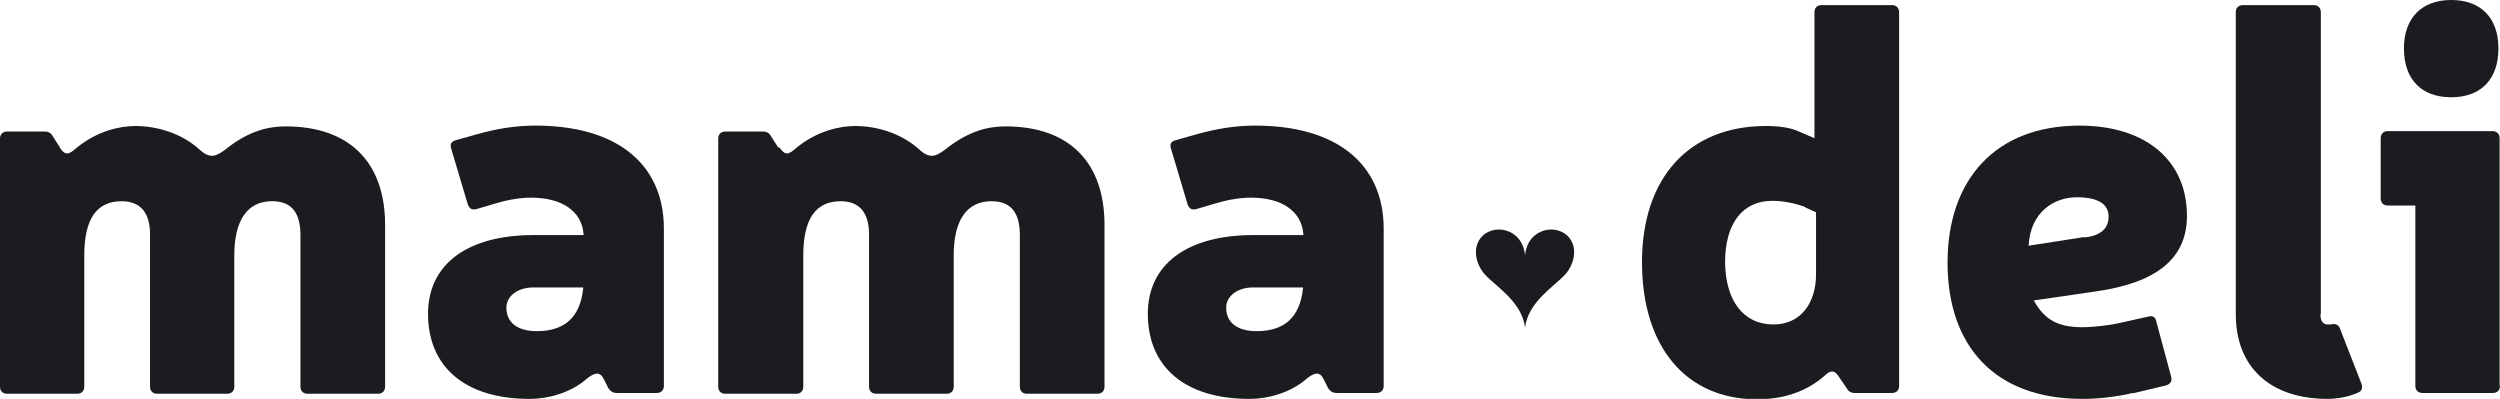 <?xml version="1.0" encoding="UTF-8"?>
<svg id="Layer_2" data-name="Layer 2" xmlns="http://www.w3.org/2000/svg" viewBox="0 0 63.49 10.13">
  <defs>
    <style>
      .cls-1 {
        fill: #1b1c20;
        stroke-width: 0px;
      }
    </style>
  </defs>
  <g id="Layer_1-2" data-name="Layer 1">
    <g>
      <path class="cls-1" d="m39.87,6.06c-.3-.41-1.08-.28-1.14.43-.06-.71-.84-.84-1.14-.43-.21.29-.08.69.12.91.27.3.94.69,1.02,1.35.08-.66.75-1.05,1.02-1.35.2-.22.33-.62.12-.91Z"/>
      <g>
        <path class="cls-1" d="m1.52,3.75c.13.2.22.19.43,0,.53-.43,1.1-.55,1.49-.55.57,0,1.2.2,1.64.61.26.23.41.16.64-.01.63-.51,1.15-.59,1.54-.59,1.62,0,2.52.92,2.52,2.5v4.11c0,.11-.07.18-.18.18h-1.79c-.11,0-.18-.07-.18-.18v-3.84c0-.55-.2-.87-.72-.87-.62,0-.96.47-.96,1.38v3.33c0,.11-.07.18-.18.18h-1.78c-.11,0-.18-.07-.18-.18v-3.87c0-.53-.23-.84-.72-.84-.65,0-.95.47-.95,1.38v3.33c0,.11-.07.18-.18.18H.18c-.11,0-.18-.07-.18-.18V3.52c0-.11.07-.18.18-.18h.96c.09,0,.16.04.2.12l.18.28Z"/>
        <path class="cls-1" d="m12.11,3.41c.5-.14.97-.22,1.49-.22,2.06,0,3.26.97,3.26,2.62v3.99c0,.11-.07.18-.18.18h-1.01c-.11,0-.16-.04-.22-.12l-.12-.24c-.08-.16-.2-.19-.43,0-.35.31-.89.51-1.46.51-1.61,0-2.57-.8-2.57-2.16,0-1.26,1-2,2.68-2h1.27v-.03c-.05-.58-.55-.92-1.33-.92-.27,0-.58.05-.88.14l-.51.15c-.11.03-.18-.01-.22-.12l-.42-1.41c-.04-.12,0-.19.12-.22l.53-.15Zm1.43,3.89c-.39,0-.68.22-.68.51,0,.38.28.6.77.6.7,0,1.1-.34,1.18-1.08v-.03h-1.27Z"/>
        <path class="cls-1" d="m19.8,3.75c.14.2.22.19.43,0,.53-.43,1.1-.55,1.49-.55.57,0,1.2.2,1.64.61.26.23.41.16.64-.01.64-.51,1.15-.59,1.54-.59,1.62,0,2.51.92,2.51,2.5v4.11c0,.11-.07.18-.18.18h-1.79c-.11,0-.18-.07-.18-.18v-3.84c0-.55-.2-.87-.72-.87-.62,0-.96.47-.96,1.38v3.33c0,.11-.07.18-.18.18h-1.79c-.11,0-.18-.07-.18-.18v-3.87c0-.53-.23-.84-.72-.84-.65,0-.95.47-.95,1.38v3.33c0,.11-.07.18-.18.18h-1.8c-.11,0-.18-.07-.18-.18V3.52c0-.11.07-.18.18-.18h.96c.09,0,.16.04.2.12l.18.28Z"/>
        <path class="cls-1" d="m30.39,3.41c.5-.14.97-.22,1.49-.22,2.06,0,3.26.97,3.26,2.62v3.99c0,.11-.07.18-.18.18h-1.01c-.11,0-.16-.04-.22-.12l-.12-.24c-.08-.16-.2-.19-.43,0-.35.31-.89.51-1.46.51-1.61,0-2.57-.8-2.57-2.16,0-1.26,1-2,2.68-2h1.27v-.03c-.05-.58-.55-.92-1.33-.92-.27,0-.58.05-.88.14l-.51.15c-.11.03-.18-.01-.22-.12l-.42-1.41c-.04-.12,0-.19.12-.22l.53-.15Zm1.43,3.89c-.39,0-.68.22-.68.51,0,.38.28.6.77.6.7,0,1.1-.34,1.18-1.08v-.03h-1.27Z"/>
        <path class="cls-1" d="m48.23,9.8c0,.11-.07.18-.18.18h-.95c-.09,0-.16-.04-.2-.12l-.22-.32c-.08-.12-.18-.16-.34,0-.49.43-1.08.6-1.72.6-1.81,0-2.92-1.34-2.92-3.48s1.19-3.46,3.15-3.46c.34,0,.64.04.88.16l.35.15V.31c0-.11.07-.18.18-.18h1.79c.11,0,.18.07.18.18v9.49Zm-2.38-4.54c-.23-.09-.55-.16-.84-.16-.76,0-1.2.58-1.2,1.56.01.97.46,1.58,1.23,1.58.69,0,1.08-.54,1.08-1.28v-1.57l-.27-.12Z"/>
        <path class="cls-1" d="m54.17,9.98c-.47.11-.93.15-1.29.15-2.22,0-3.42-1.34-3.42-3.46s1.23-3.48,3.35-3.48c1.69,0,2.73.89,2.73,2.29,0,1.08-.76,1.7-2.31,1.92l-1.58.23c.26.47.59.68,1.23.68.28,0,.68-.05.87-.09l.81-.18c.11-.03.18.01.2.12l.38,1.41c.03.12-.03.19-.14.22l-.84.2Zm-1.24-3.95c.42-.04.62-.23.62-.53,0-.32-.27-.49-.81-.49-.58,0-1.18.38-1.22,1.23l1.41-.22Z"/>
        <path class="cls-1" d="m58.93,7.98c0,.15.05.26.18.26h.08c.11-.03.19,0,.23.09l.55,1.41c.04.11.01.19-.08.23-.24.11-.54.16-.78.16-1.45,0-2.33-.8-2.33-2.15V.31c0-.11.07-.18.18-.18h1.8c.11,0,.18.07.18.18v7.67Z"/>
        <path class="cls-1" d="m63.49,9.8c0,.11-.07.18-.18.18h-1.79c-.11,0-.18-.07-.18-.18v-4.58h-.7c-.11,0-.18-.07-.18-.18v-1.53c0-.11.07-.18.18-.18h2.66c.11,0,.18.07.18.18v6.29Zm-.04-8.57c0,.77-.43,1.24-1.2,1.24s-1.2-.47-1.2-1.24.45-1.23,1.2-1.23,1.2.45,1.2,1.23Z"/>
      </g>
    </g>
  </g>
</svg>